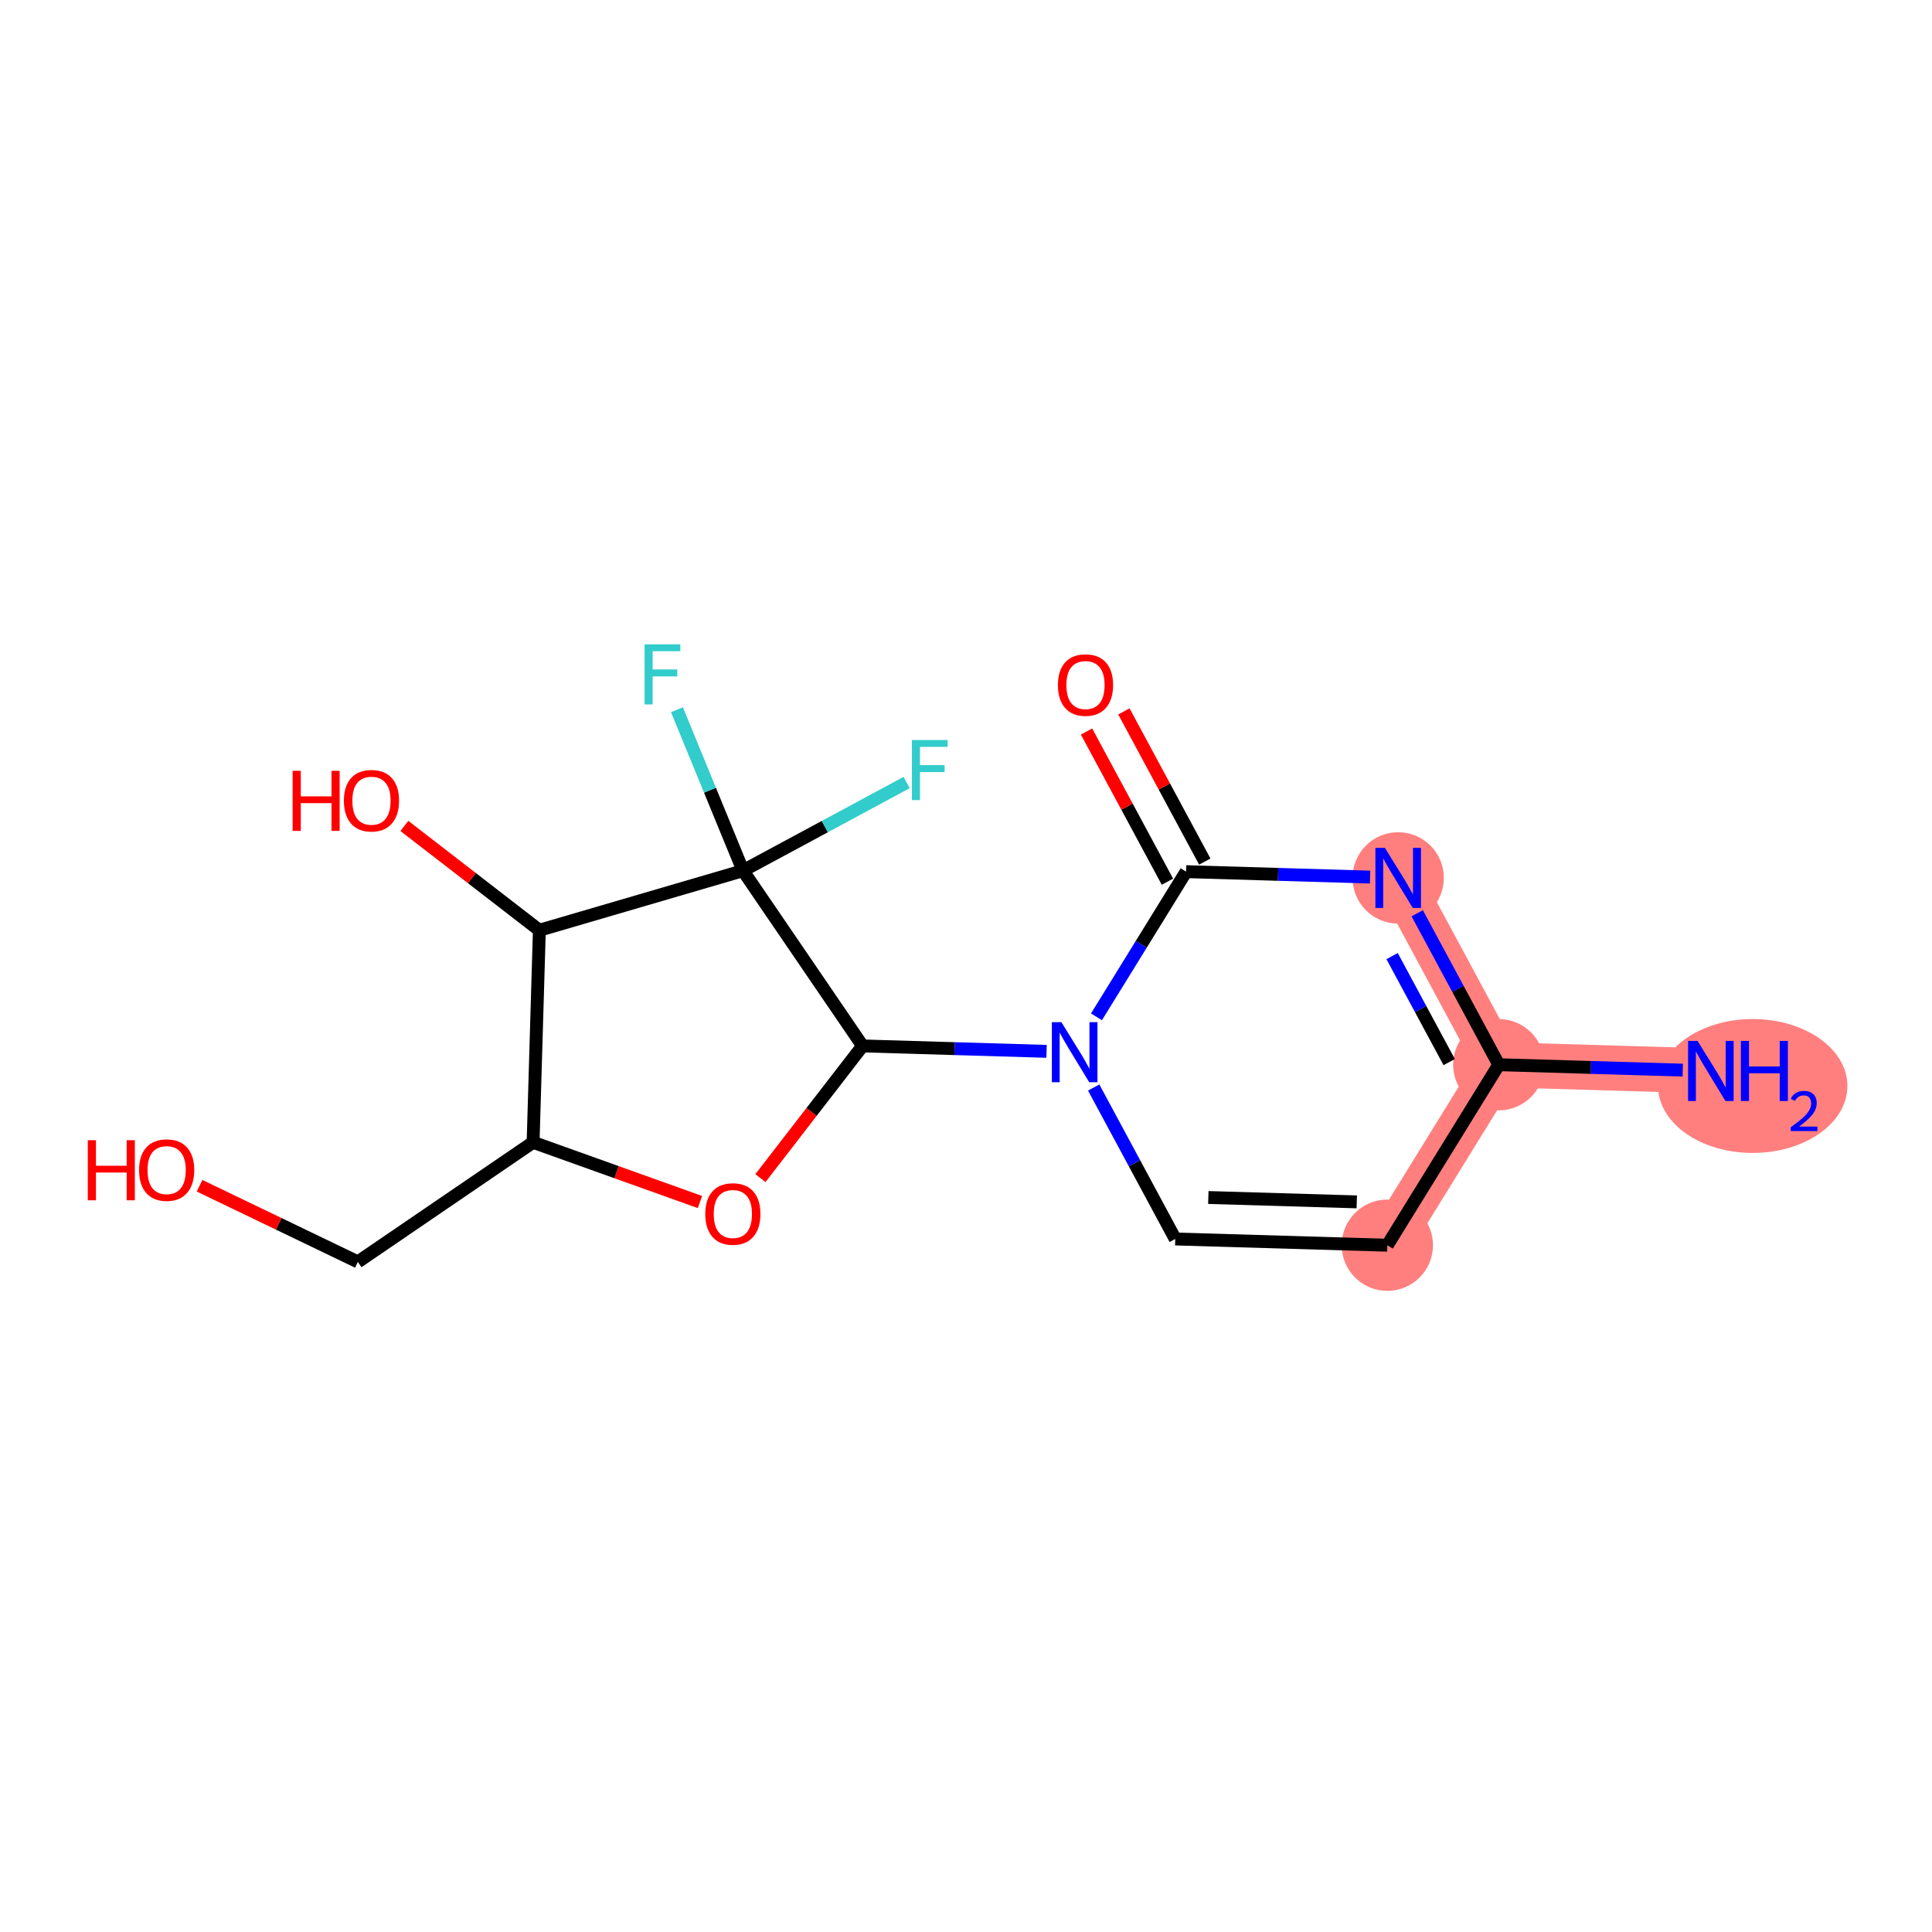 <?xml version='1.0' encoding='iso-8859-1'?>
<svg version='1.1' baseProfile='full'
              xmlns='http://www.w3.org/2000/svg'
                      xmlns:rdkit='http://www.rdkit.org/xml'
                      xmlns:xlink='http://www.w3.org/1999/xlink'
                  xml:space='preserve'
width='300px' height='300px' viewBox='0 0 300 300'>
<!-- END OF HEADER -->
<rect style='opacity:1.0;fill:#FFFFFF;stroke:none' width='300' height='300' x='0' y='0'> </rect>
<rect style='opacity:1.0;fill:#FFFFFF;stroke:none' width='300' height='300' x='0' y='0'> </rect>
<path d='M 265.662,166.3 L 232.732,165.327' style='fill:none;fill-rule:evenodd;stroke:#FF7F7F;stroke-width:7.0px;stroke-linecap:butt;stroke-linejoin:miter;stroke-opacity:1' />
<path d='M 232.732,165.327 L 215.424,193.359' style='fill:none;fill-rule:evenodd;stroke:#FF7F7F;stroke-width:7.0px;stroke-linecap:butt;stroke-linejoin:miter;stroke-opacity:1' />
<path d='M 232.732,165.327 L 217.109,136.322' style='fill:none;fill-rule:evenodd;stroke:#FF7F7F;stroke-width:7.0px;stroke-linecap:butt;stroke-linejoin:miter;stroke-opacity:1' />
<ellipse cx='272.164' cy='168.632' rx='14.199' ry='9.896'  style='fill:#FF7F7F;fill-rule:evenodd;stroke:#FF7F7F;stroke-width:1.0px;stroke-linecap:butt;stroke-linejoin:miter;stroke-opacity:1' />
<ellipse cx='232.732' cy='165.327' rx='6.589' ry='6.589'  style='fill:#FF7F7F;fill-rule:evenodd;stroke:#FF7F7F;stroke-width:1.0px;stroke-linecap:butt;stroke-linejoin:miter;stroke-opacity:1' />
<ellipse cx='215.424' cy='193.359' rx='6.589' ry='6.589'  style='fill:#FF7F7F;fill-rule:evenodd;stroke:#FF7F7F;stroke-width:1.0px;stroke-linecap:butt;stroke-linejoin:miter;stroke-opacity:1' />
<ellipse cx='217.109' cy='136.322' rx='6.589' ry='6.597'  style='fill:#FF7F7F;fill-rule:evenodd;stroke:#FF7F7F;stroke-width:1.0px;stroke-linecap:butt;stroke-linejoin:miter;stroke-opacity:1' />
<path class='bond-0 atom-0 atom-1' d='M 261.3,166.171 L 247.016,165.749' style='fill:none;fill-rule:evenodd;stroke:#0000FF;stroke-width:2.0px;stroke-linecap:butt;stroke-linejoin:miter;stroke-opacity:1' />
<path class='bond-0 atom-0 atom-1' d='M 247.016,165.749 L 232.732,165.327' style='fill:none;fill-rule:evenodd;stroke:#000000;stroke-width:2.0px;stroke-linecap:butt;stroke-linejoin:miter;stroke-opacity:1' />
<path class='bond-1 atom-1 atom-2' d='M 232.732,165.327 L 215.424,193.359' style='fill:none;fill-rule:evenodd;stroke:#000000;stroke-width:2.0px;stroke-linecap:butt;stroke-linejoin:miter;stroke-opacity:1' />
<path class='bond-17 atom-17 atom-1' d='M 220.065,141.811 L 226.399,153.569' style='fill:none;fill-rule:evenodd;stroke:#0000FF;stroke-width:2.0px;stroke-linecap:butt;stroke-linejoin:miter;stroke-opacity:1' />
<path class='bond-17 atom-17 atom-1' d='M 226.399,153.569 L 232.732,165.327' style='fill:none;fill-rule:evenodd;stroke:#000000;stroke-width:2.0px;stroke-linecap:butt;stroke-linejoin:miter;stroke-opacity:1' />
<path class='bond-17 atom-17 atom-1' d='M 216.164,148.463 L 220.598,156.693' style='fill:none;fill-rule:evenodd;stroke:#0000FF;stroke-width:2.0px;stroke-linecap:butt;stroke-linejoin:miter;stroke-opacity:1' />
<path class='bond-17 atom-17 atom-1' d='M 220.598,156.693 L 225.031,164.924' style='fill:none;fill-rule:evenodd;stroke:#000000;stroke-width:2.0px;stroke-linecap:butt;stroke-linejoin:miter;stroke-opacity:1' />
<path class='bond-2 atom-2 atom-3' d='M 215.424,193.359 L 182.494,192.387' style='fill:none;fill-rule:evenodd;stroke:#000000;stroke-width:2.0px;stroke-linecap:butt;stroke-linejoin:miter;stroke-opacity:1' />
<path class='bond-2 atom-2 atom-3' d='M 210.679,186.627 L 187.628,185.946' style='fill:none;fill-rule:evenodd;stroke:#000000;stroke-width:2.0px;stroke-linecap:butt;stroke-linejoin:miter;stroke-opacity:1' />
<path class='bond-3 atom-3 atom-4' d='M 182.494,192.387 L 176.161,180.628' style='fill:none;fill-rule:evenodd;stroke:#000000;stroke-width:2.0px;stroke-linecap:butt;stroke-linejoin:miter;stroke-opacity:1' />
<path class='bond-3 atom-3 atom-4' d='M 176.161,180.628 L 169.827,168.87' style='fill:none;fill-rule:evenodd;stroke:#0000FF;stroke-width:2.0px;stroke-linecap:butt;stroke-linejoin:miter;stroke-opacity:1' />
<path class='bond-4 atom-4 atom-5' d='M 162.509,163.253 L 148.225,162.831' style='fill:none;fill-rule:evenodd;stroke:#0000FF;stroke-width:2.0px;stroke-linecap:butt;stroke-linejoin:miter;stroke-opacity:1' />
<path class='bond-4 atom-4 atom-5' d='M 148.225,162.831 L 133.941,162.409' style='fill:none;fill-rule:evenodd;stroke:#000000;stroke-width:2.0px;stroke-linecap:butt;stroke-linejoin:miter;stroke-opacity:1' />
<path class='bond-14 atom-4 atom-15' d='M 170.26,157.893 L 177.219,146.621' style='fill:none;fill-rule:evenodd;stroke:#0000FF;stroke-width:2.0px;stroke-linecap:butt;stroke-linejoin:miter;stroke-opacity:1' />
<path class='bond-14 atom-4 atom-15' d='M 177.219,146.621 L 184.179,135.349' style='fill:none;fill-rule:evenodd;stroke:#000000;stroke-width:2.0px;stroke-linecap:butt;stroke-linejoin:miter;stroke-opacity:1' />
<path class='bond-5 atom-5 atom-6' d='M 133.941,162.409 L 126.01,172.673' style='fill:none;fill-rule:evenodd;stroke:#000000;stroke-width:2.0px;stroke-linecap:butt;stroke-linejoin:miter;stroke-opacity:1' />
<path class='bond-5 atom-5 atom-6' d='M 126.01,172.673 L 118.079,182.937' style='fill:none;fill-rule:evenodd;stroke:#FF0000;stroke-width:2.0px;stroke-linecap:butt;stroke-linejoin:miter;stroke-opacity:1' />
<path class='bond-18 atom-12 atom-5' d='M 115.372,135.196 L 133.941,162.409' style='fill:none;fill-rule:evenodd;stroke:#000000;stroke-width:2.0px;stroke-linecap:butt;stroke-linejoin:miter;stroke-opacity:1' />
<path class='bond-6 atom-6 atom-7' d='M 108.691,186.651 L 95.735,182.014' style='fill:none;fill-rule:evenodd;stroke:#FF0000;stroke-width:2.0px;stroke-linecap:butt;stroke-linejoin:miter;stroke-opacity:1' />
<path class='bond-6 atom-6 atom-7' d='M 95.735,182.014 L 82.779,177.377' style='fill:none;fill-rule:evenodd;stroke:#000000;stroke-width:2.0px;stroke-linecap:butt;stroke-linejoin:miter;stroke-opacity:1' />
<path class='bond-7 atom-7 atom-8' d='M 82.779,177.377 L 55.566,195.946' style='fill:none;fill-rule:evenodd;stroke:#000000;stroke-width:2.0px;stroke-linecap:butt;stroke-linejoin:miter;stroke-opacity:1' />
<path class='bond-9 atom-7 atom-10' d='M 82.779,177.377 L 83.752,144.447' style='fill:none;fill-rule:evenodd;stroke:#000000;stroke-width:2.0px;stroke-linecap:butt;stroke-linejoin:miter;stroke-opacity:1' />
<path class='bond-8 atom-8 atom-9' d='M 55.566,195.946 L 43.276,190.033' style='fill:none;fill-rule:evenodd;stroke:#000000;stroke-width:2.0px;stroke-linecap:butt;stroke-linejoin:miter;stroke-opacity:1' />
<path class='bond-8 atom-8 atom-9' d='M 43.276,190.033 L 30.985,184.12' style='fill:none;fill-rule:evenodd;stroke:#FF0000;stroke-width:2.0px;stroke-linecap:butt;stroke-linejoin:miter;stroke-opacity:1' />
<path class='bond-10 atom-10 atom-11' d='M 83.752,144.447 L 73.271,136.348' style='fill:none;fill-rule:evenodd;stroke:#000000;stroke-width:2.0px;stroke-linecap:butt;stroke-linejoin:miter;stroke-opacity:1' />
<path class='bond-10 atom-10 atom-11' d='M 73.271,136.348 L 62.789,128.249' style='fill:none;fill-rule:evenodd;stroke:#FF0000;stroke-width:2.0px;stroke-linecap:butt;stroke-linejoin:miter;stroke-opacity:1' />
<path class='bond-11 atom-10 atom-12' d='M 83.752,144.447 L 115.372,135.196' style='fill:none;fill-rule:evenodd;stroke:#000000;stroke-width:2.0px;stroke-linecap:butt;stroke-linejoin:miter;stroke-opacity:1' />
<path class='bond-12 atom-12 atom-13' d='M 115.372,135.196 L 110.245,122.701' style='fill:none;fill-rule:evenodd;stroke:#000000;stroke-width:2.0px;stroke-linecap:butt;stroke-linejoin:miter;stroke-opacity:1' />
<path class='bond-12 atom-12 atom-13' d='M 110.245,122.701 L 105.118,110.205' style='fill:none;fill-rule:evenodd;stroke:#33CCCC;stroke-width:2.0px;stroke-linecap:butt;stroke-linejoin:miter;stroke-opacity:1' />
<path class='bond-13 atom-12 atom-14' d='M 115.372,135.196 L 128.075,128.353' style='fill:none;fill-rule:evenodd;stroke:#000000;stroke-width:2.0px;stroke-linecap:butt;stroke-linejoin:miter;stroke-opacity:1' />
<path class='bond-13 atom-12 atom-14' d='M 128.075,128.353 L 140.779,121.511' style='fill:none;fill-rule:evenodd;stroke:#33CCCC;stroke-width:2.0px;stroke-linecap:butt;stroke-linejoin:miter;stroke-opacity:1' />
<path class='bond-15 atom-15 atom-16' d='M 187.079,133.787 L 180.799,122.128' style='fill:none;fill-rule:evenodd;stroke:#000000;stroke-width:2.0px;stroke-linecap:butt;stroke-linejoin:miter;stroke-opacity:1' />
<path class='bond-15 atom-15 atom-16' d='M 180.799,122.128 L 174.519,110.468' style='fill:none;fill-rule:evenodd;stroke:#FF0000;stroke-width:2.0px;stroke-linecap:butt;stroke-linejoin:miter;stroke-opacity:1' />
<path class='bond-15 atom-15 atom-16' d='M 181.278,136.912 L 174.998,125.252' style='fill:none;fill-rule:evenodd;stroke:#000000;stroke-width:2.0px;stroke-linecap:butt;stroke-linejoin:miter;stroke-opacity:1' />
<path class='bond-15 atom-15 atom-16' d='M 174.998,125.252 L 168.718,113.593' style='fill:none;fill-rule:evenodd;stroke:#FF0000;stroke-width:2.0px;stroke-linecap:butt;stroke-linejoin:miter;stroke-opacity:1' />
<path class='bond-16 atom-15 atom-17' d='M 184.179,135.349 L 198.463,135.771' style='fill:none;fill-rule:evenodd;stroke:#000000;stroke-width:2.0px;stroke-linecap:butt;stroke-linejoin:miter;stroke-opacity:1' />
<path class='bond-16 atom-15 atom-17' d='M 198.463,135.771 L 212.747,136.193' style='fill:none;fill-rule:evenodd;stroke:#0000FF;stroke-width:2.0px;stroke-linecap:butt;stroke-linejoin:miter;stroke-opacity:1' />
<path  class='atom-0' d='M 263.6 161.635
L 266.657 166.577
Q 266.96 167.064, 267.448 167.947
Q 267.935 168.83, 267.962 168.883
L 267.962 161.635
L 269.201 161.635
L 269.201 170.965
L 267.922 170.965
L 264.641 165.562
Q 264.259 164.929, 263.85 164.205
Q 263.455 163.48, 263.336 163.256
L 263.336 170.965
L 262.124 170.965
L 262.124 161.635
L 263.6 161.635
' fill='#0000FF'/>
<path  class='atom-0' d='M 270.321 161.635
L 271.586 161.635
L 271.586 165.601
L 276.356 165.601
L 276.356 161.635
L 277.621 161.635
L 277.621 170.965
L 276.356 170.965
L 276.356 166.656
L 271.586 166.656
L 271.586 170.965
L 270.321 170.965
L 270.321 161.635
' fill='#0000FF'/>
<path  class='atom-0' d='M 278.073 170.637
Q 278.3 170.055, 278.839 169.733
Q 279.378 169.402, 280.126 169.402
Q 281.057 169.402, 281.579 169.907
Q 282.1 170.411, 282.1 171.307
Q 282.1 172.22, 281.422 173.073
Q 280.752 173.925, 279.361 174.934
L 282.205 174.934
L 282.205 175.63
L 278.056 175.63
L 278.056 175.047
Q 279.204 174.229, 279.883 173.621
Q 280.57 173.012, 280.9 172.464
Q 281.231 171.916, 281.231 171.351
Q 281.231 170.759, 280.935 170.429
Q 280.639 170.098, 280.126 170.098
Q 279.63 170.098, 279.3 170.298
Q 278.969 170.498, 278.734 170.942
L 278.073 170.637
' fill='#0000FF'/>
<path  class='atom-4' d='M 164.809 158.717
L 167.866 163.658
Q 168.169 164.146, 168.657 165.029
Q 169.144 165.912, 169.171 165.964
L 169.171 158.717
L 170.409 158.717
L 170.409 168.047
L 169.131 168.047
L 165.85 162.644
Q 165.468 162.011, 165.059 161.286
Q 164.664 160.562, 164.545 160.337
L 164.545 168.047
L 163.333 168.047
L 163.333 158.717
L 164.809 158.717
' fill='#0000FF'/>
<path  class='atom-6' d='M 109.515 188.505
Q 109.515 186.264, 110.622 185.013
Q 111.729 183.761, 113.798 183.761
Q 115.867 183.761, 116.973 185.013
Q 118.08 186.264, 118.08 188.505
Q 118.08 190.771, 116.96 192.063
Q 115.84 193.341, 113.798 193.341
Q 111.742 193.341, 110.622 192.063
Q 109.515 190.785, 109.515 188.505
M 113.798 192.287
Q 115.221 192.287, 115.985 191.338
Q 116.763 190.376, 116.763 188.505
Q 116.763 186.673, 115.985 185.751
Q 115.221 184.815, 113.798 184.815
Q 112.374 184.815, 111.597 185.737
Q 110.833 186.66, 110.833 188.505
Q 110.833 190.389, 111.597 191.338
Q 112.374 192.287, 113.798 192.287
' fill='#FF0000'/>
<path  class='atom-9' d='M 13.636 177.051
L 14.901 177.051
L 14.901 181.018
L 19.672 181.018
L 19.672 177.051
L 20.937 177.051
L 20.937 186.381
L 19.672 186.381
L 19.672 182.072
L 14.901 182.072
L 14.901 186.381
L 13.636 186.381
L 13.636 177.051
' fill='#FF0000'/>
<path  class='atom-9' d='M 21.596 181.69
Q 21.596 179.45, 22.703 178.198
Q 23.81 176.946, 25.879 176.946
Q 27.948 176.946, 29.055 178.198
Q 30.162 179.45, 30.162 181.69
Q 30.162 183.957, 29.041 185.248
Q 27.921 186.526, 25.879 186.526
Q 23.823 186.526, 22.703 185.248
Q 21.596 183.97, 21.596 181.69
M 25.879 185.472
Q 27.302 185.472, 28.066 184.523
Q 28.844 183.561, 28.844 181.69
Q 28.844 179.858, 28.066 178.936
Q 27.302 178, 25.879 178
Q 24.455 178, 23.678 178.923
Q 22.914 179.845, 22.914 181.69
Q 22.914 183.574, 23.678 184.523
Q 24.455 185.472, 25.879 185.472
' fill='#FF0000'/>
<path  class='atom-11' d='M 45.44 119.692
L 46.706 119.692
L 46.706 123.658
L 51.476 123.658
L 51.476 119.692
L 52.741 119.692
L 52.741 129.021
L 51.476 129.021
L 51.476 124.712
L 46.706 124.712
L 46.706 129.021
L 45.44 129.021
L 45.44 119.692
' fill='#FF0000'/>
<path  class='atom-11' d='M 53.4 124.33
Q 53.4 122.09, 54.507 120.838
Q 55.614 119.586, 57.683 119.586
Q 59.752 119.586, 60.859 120.838
Q 61.965 122.09, 61.965 124.33
Q 61.965 126.597, 60.845 127.888
Q 59.725 129.166, 57.683 129.166
Q 55.627 129.166, 54.507 127.888
Q 53.4 126.61, 53.4 124.33
M 57.683 128.112
Q 59.106 128.112, 59.87 127.163
Q 60.648 126.201, 60.648 124.33
Q 60.648 122.498, 59.87 121.576
Q 59.106 120.64, 57.683 120.64
Q 56.26 120.64, 55.482 121.563
Q 54.718 122.485, 54.718 124.33
Q 54.718 126.215, 55.482 127.163
Q 56.26 128.112, 57.683 128.112
' fill='#FF0000'/>
<path  class='atom-13' d='M 100.092 100.052
L 105.64 100.052
L 105.64 101.119
L 101.344 101.119
L 101.344 103.952
L 105.166 103.952
L 105.166 105.033
L 101.344 105.033
L 101.344 109.382
L 100.092 109.382
L 100.092 100.052
' fill='#33CCCC'/>
<path  class='atom-14' d='M 141.603 114.908
L 147.15 114.908
L 147.15 115.975
L 142.854 115.975
L 142.854 118.809
L 146.676 118.809
L 146.676 119.889
L 142.854 119.889
L 142.854 124.238
L 141.603 124.238
L 141.603 114.908
' fill='#33CCCC'/>
<path  class='atom-16' d='M 164.273 106.371
Q 164.273 104.131, 165.38 102.879
Q 166.487 101.627, 168.556 101.627
Q 170.625 101.627, 171.732 102.879
Q 172.839 104.131, 172.839 106.371
Q 172.839 108.637, 171.719 109.929
Q 170.598 111.207, 168.556 111.207
Q 166.5 111.207, 165.38 109.929
Q 164.273 108.651, 164.273 106.371
M 168.556 110.153
Q 169.979 110.153, 170.743 109.204
Q 171.521 108.242, 171.521 106.371
Q 171.521 104.539, 170.743 103.617
Q 169.979 102.681, 168.556 102.681
Q 167.133 102.681, 166.355 103.603
Q 165.591 104.526, 165.591 106.371
Q 165.591 108.255, 166.355 109.204
Q 167.133 110.153, 168.556 110.153
' fill='#FF0000'/>
<path  class='atom-17' d='M 215.047 131.657
L 218.104 136.599
Q 218.407 137.086, 218.895 137.969
Q 219.382 138.852, 219.409 138.905
L 219.409 131.657
L 220.647 131.657
L 220.647 140.987
L 219.369 140.987
L 216.088 135.584
Q 215.706 134.952, 215.297 134.227
Q 214.902 133.502, 214.783 133.278
L 214.783 140.987
L 213.571 140.987
L 213.571 131.657
L 215.047 131.657
' fill='#0000FF'/>
</svg>
